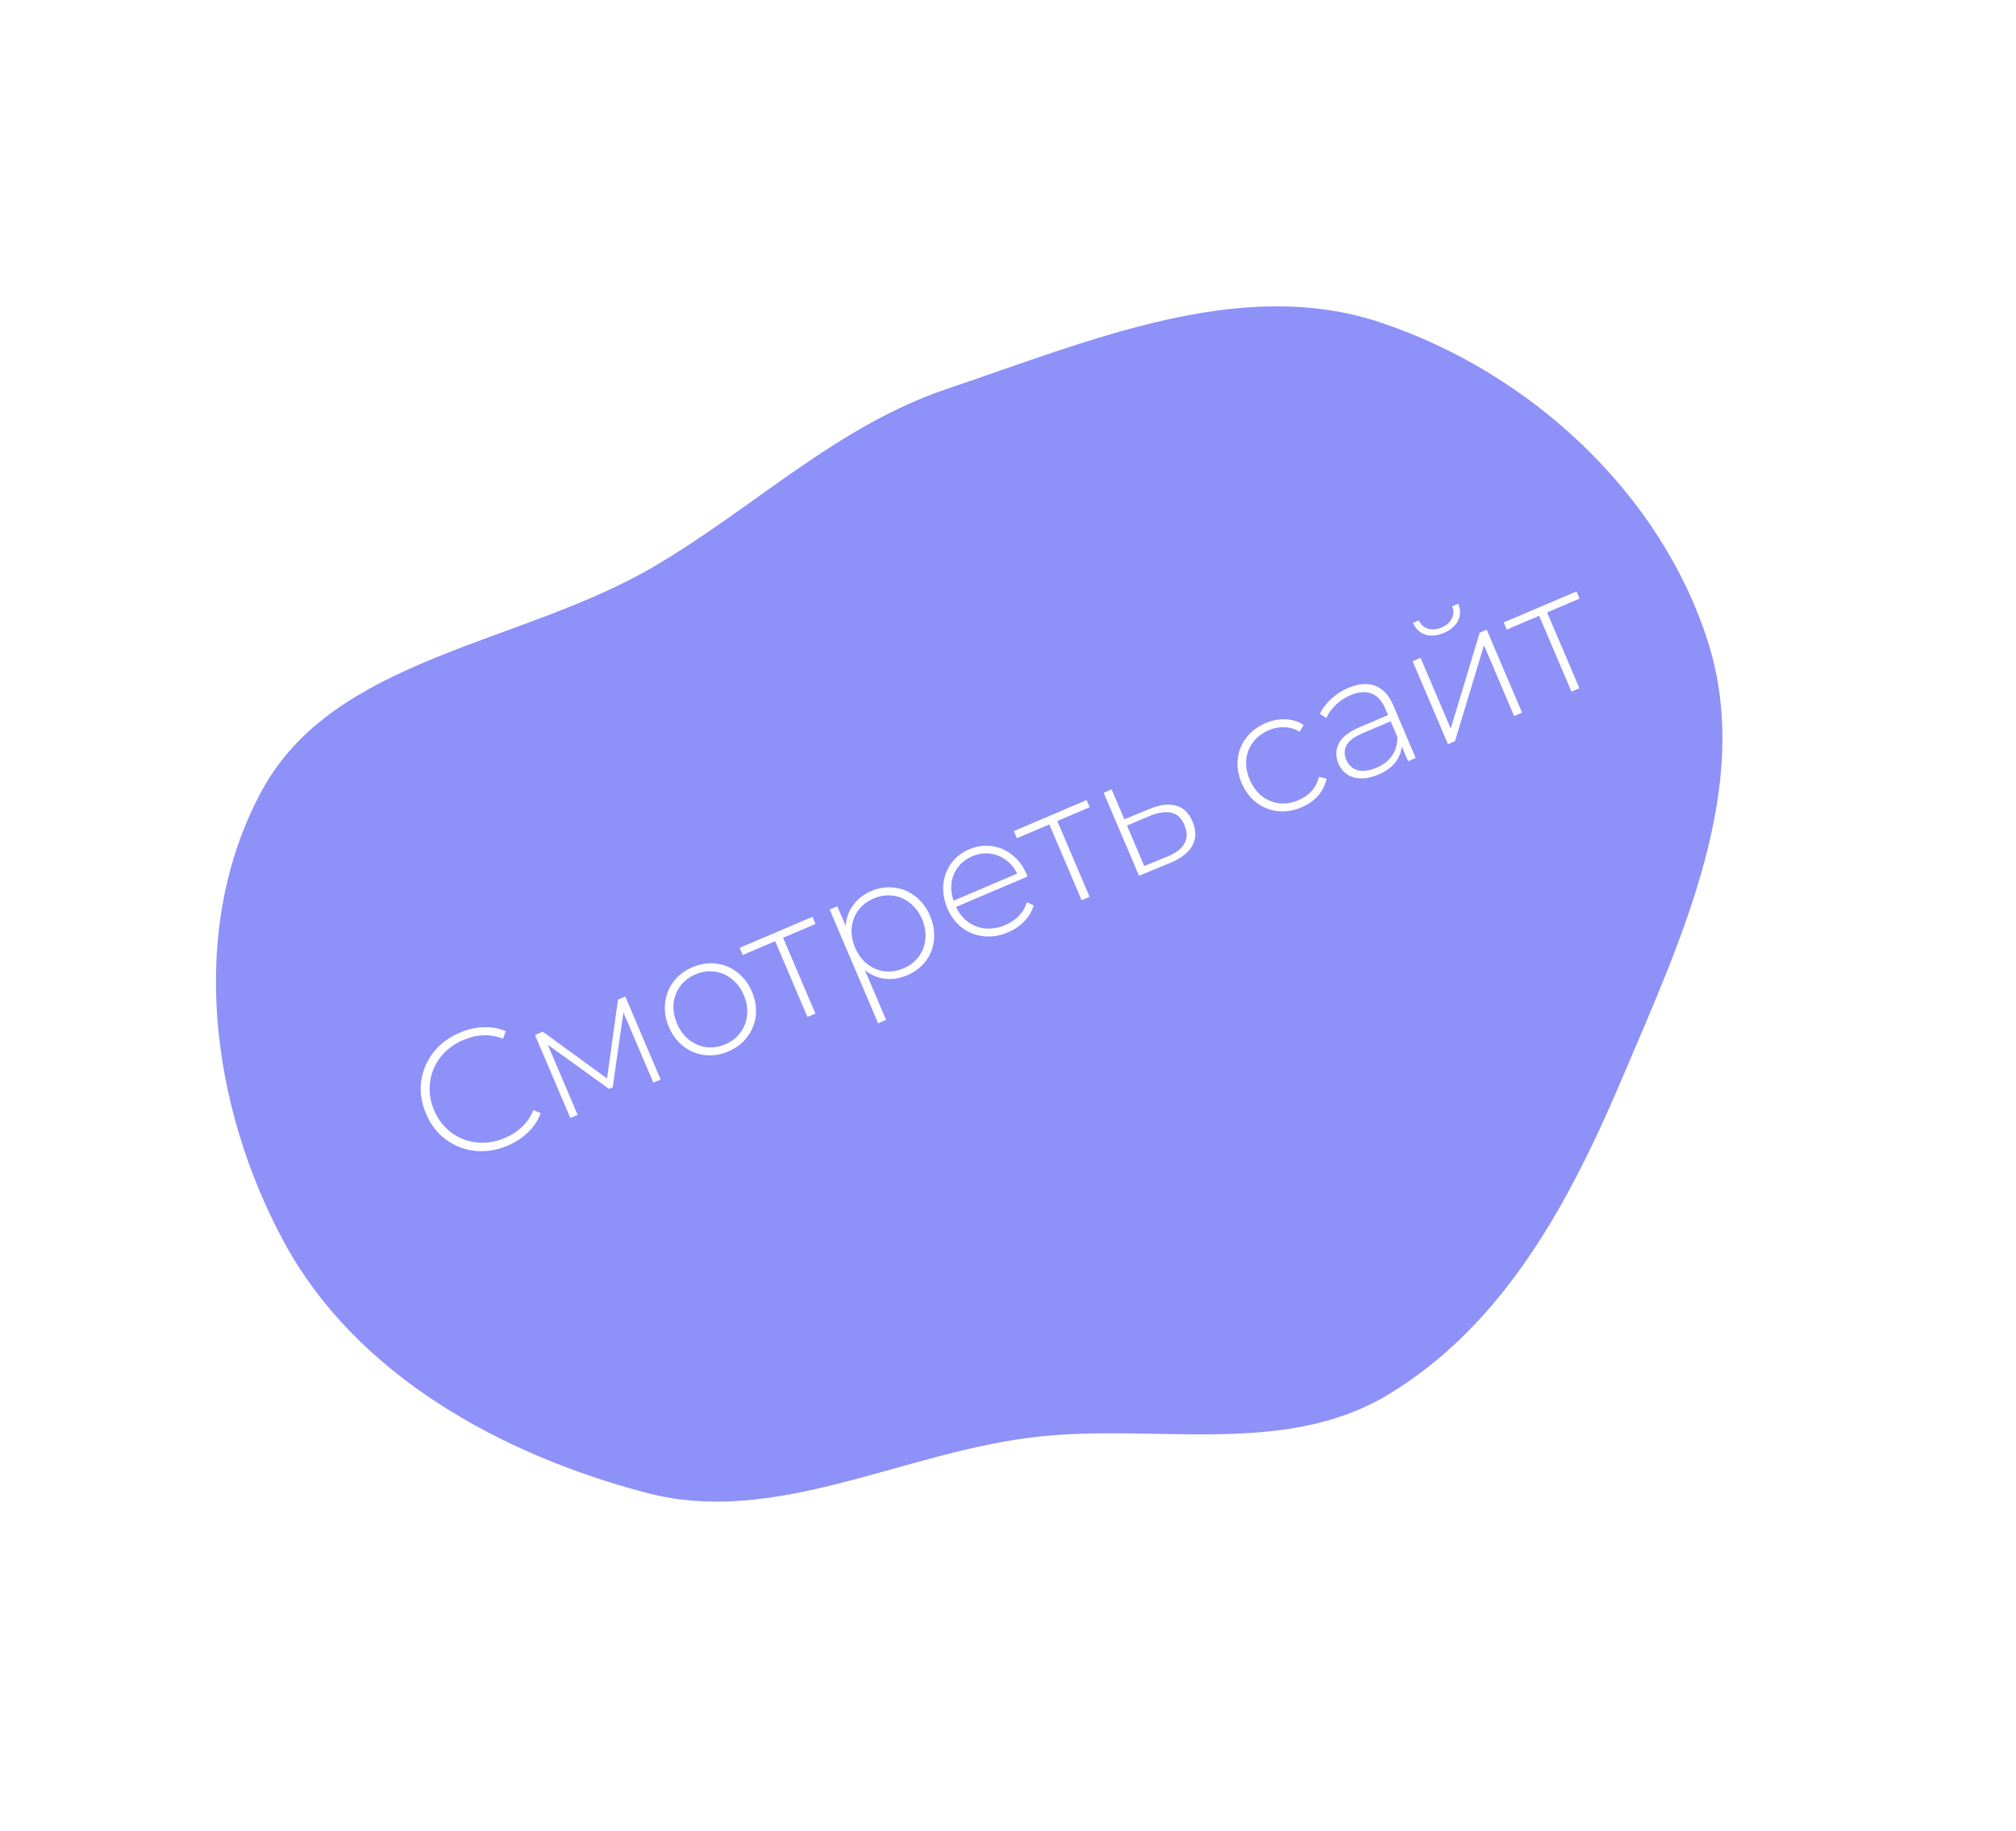 <?xml version="1.0" encoding="UTF-8"?> <svg xmlns="http://www.w3.org/2000/svg" width="175" height="159" viewBox="0 0 175 159" fill="none"> <g filter="url(#filter0_d)"> <path fill-rule="evenodd" clip-rule="evenodd" d="M24.768 104.041C30.977 115.351 43.441 122.3 56.207 125.632C67.091 128.473 77.885 122.348 89.161 120.85C99.851 119.429 111.231 122.659 120.489 117.089C130.516 111.056 136.219 100.418 140.717 89.833C145.946 77.528 152.236 64.242 148.262 51.73C144.172 38.852 132.882 28.345 119.805 23.988C107.663 19.944 94.587 25.596 82.26 29.744C72.583 33 65.522 40.055 56.717 45.216C45.179 51.98 29.025 53.05 22.729 64.642C16.179 76.702 18.306 92.268 24.768 104.041Z" fill="#8E91F8"></path> </g> <path d="M44.075 99.46C43.128 99.864 42.182 100.016 41.238 99.919C40.303 99.817 39.456 99.487 38.697 98.93C37.948 98.369 37.375 97.624 36.979 96.695C36.583 95.766 36.443 94.836 36.558 93.907C36.682 92.974 37.031 92.135 37.605 91.39C38.188 90.642 38.954 90.066 39.902 89.662C40.601 89.364 41.294 89.205 41.981 89.184C42.663 89.154 43.306 89.272 43.908 89.537L43.66 90.18C42.562 89.746 41.411 89.785 40.206 90.299C39.396 90.644 38.738 91.141 38.233 91.791C37.727 92.441 37.425 93.174 37.326 93.987C37.223 94.792 37.342 95.595 37.683 96.395C38.024 97.195 38.522 97.842 39.177 98.334C39.829 98.818 40.564 99.102 41.383 99.188C42.203 99.274 43.017 99.144 43.827 98.8C45.023 98.29 45.847 97.483 46.3 96.377L46.935 96.644C46.709 97.262 46.347 97.813 45.846 98.298C45.356 98.779 44.765 99.166 44.075 99.46ZM54.279 86.521L57.347 93.725L56.713 93.995L54.114 87.896L53.186 94.405L52.869 94.54L47.551 90.708L50.144 96.793L49.509 97.064L46.44 89.86L47.117 89.572L52.695 93.636L53.644 86.792L54.279 86.521ZM63.225 91.287C62.544 91.577 61.861 91.683 61.176 91.605C60.499 91.524 59.888 91.273 59.34 90.855C58.788 90.427 58.363 89.863 58.065 89.164C57.767 88.465 57.657 87.772 57.735 87.087C57.809 86.393 58.05 85.774 58.46 85.23C58.879 84.682 59.428 84.263 60.109 83.973C60.79 83.683 61.468 83.578 62.144 83.66C62.83 83.738 63.448 83.99 64 84.418C64.548 84.837 64.971 85.396 65.269 86.095C65.567 86.795 65.679 87.492 65.605 88.186C65.527 88.871 65.279 89.488 64.86 90.036C64.451 90.58 63.906 90.997 63.225 91.287ZM62.96 90.666C63.512 90.431 63.95 90.092 64.272 89.65C64.604 89.205 64.796 88.699 64.849 88.133C64.91 87.563 64.816 86.984 64.565 86.395C64.314 85.806 63.962 85.337 63.508 84.987C63.064 84.632 62.566 84.421 62.015 84.351C61.473 84.278 60.926 84.359 60.374 84.594C59.822 84.829 59.38 85.169 59.048 85.615C58.725 86.057 58.533 86.562 58.471 87.132C58.419 87.698 58.518 88.275 58.769 88.864C59.02 89.453 59.367 89.924 59.812 90.279C60.265 90.629 60.763 90.841 61.305 90.914C61.856 90.984 62.408 90.901 62.96 90.666ZM70.793 80.221L67.978 81.42L70.782 88.002L70.092 88.296L67.288 81.714L64.472 82.913L64.208 82.292L70.528 79.6L70.793 80.221ZM75.612 77.369C76.283 77.083 76.957 76.981 77.633 77.062C78.309 77.144 78.917 77.396 79.455 77.819C80.003 78.238 80.428 78.801 80.73 79.51C81.032 80.218 81.146 80.919 81.072 81.614C81.004 82.295 80.764 82.908 80.355 83.452C79.941 83.987 79.399 84.397 78.727 84.683C78.092 84.954 77.455 85.051 76.814 84.976C76.17 84.892 75.591 84.644 75.079 84.232L76.918 88.552L76.228 88.845L72.02 78.965L72.682 78.682L73.405 80.38C73.455 79.706 73.673 79.108 74.059 78.585C74.45 78.049 74.968 77.644 75.612 77.369ZM78.421 84.08C78.973 83.845 79.415 83.504 79.747 83.059C80.079 82.613 80.271 82.107 80.324 81.541C80.385 80.972 80.291 80.392 80.04 79.803C79.789 79.215 79.437 78.745 78.983 78.395C78.539 78.041 78.041 77.829 77.49 77.759C76.939 77.69 76.387 77.773 75.835 78.008C75.283 78.243 74.841 78.583 74.509 79.029C74.186 79.471 73.994 79.977 73.933 80.546C73.88 81.112 73.979 81.689 74.23 82.278C74.481 82.867 74.828 83.339 75.273 83.693C75.726 84.043 76.224 84.255 76.766 84.328C77.318 84.398 77.869 84.315 78.421 84.08ZM89.185 76.103L82.989 78.743C83.246 79.296 83.603 79.737 84.058 80.065C84.509 80.384 85.01 80.567 85.563 80.614C86.125 80.657 86.691 80.557 87.262 80.314C87.731 80.114 88.128 79.847 88.453 79.513C88.783 79.166 89.011 78.77 89.137 78.325L89.731 78.61C89.579 79.121 89.307 79.579 88.915 79.985C88.532 80.387 88.064 80.706 87.512 80.941C86.795 81.247 86.089 81.363 85.394 81.289C84.7 81.215 84.074 80.971 83.517 80.556C82.969 80.137 82.544 79.574 82.242 78.865C81.945 78.166 81.825 77.478 81.885 76.8C81.949 76.11 82.177 75.496 82.568 74.96C82.959 74.424 83.481 74.017 84.135 73.739C84.788 73.46 85.439 73.368 86.087 73.461C86.741 73.542 87.332 73.795 87.862 74.222C88.401 74.644 88.819 75.205 89.117 75.904L89.185 76.103ZM84.393 74.346C83.887 74.561 83.481 74.87 83.174 75.273C82.863 75.666 82.672 76.123 82.6 76.642C82.533 77.149 82.591 77.668 82.774 78.199L88.294 75.847C88.047 75.344 87.713 74.943 87.292 74.644C86.871 74.345 86.409 74.166 85.906 74.109C85.404 74.051 84.899 74.13 84.393 74.346ZM94.593 70.083L91.778 71.282L94.582 77.865L93.892 78.159L91.088 71.576L88.272 72.775L88.008 72.154L94.328 69.462L94.593 70.083ZM99.807 70.226C100.703 69.855 101.468 69.763 102.102 69.949C102.732 70.127 103.204 70.583 103.517 71.319C103.842 72.083 103.843 72.773 103.518 73.389C103.194 74.006 102.556 74.511 101.605 74.906L98.874 76.036L95.806 68.832L96.496 68.538L97.601 71.133L99.807 70.226ZM101.356 74.36C102.086 74.059 102.576 73.677 102.824 73.213C103.071 72.748 103.068 72.217 102.813 71.619C102.566 71.04 102.2 70.69 101.715 70.571C101.225 70.442 100.604 70.528 99.851 70.827L97.83 71.671L99.329 75.19L101.356 74.36ZM112.982 70.092C112.283 70.39 111.59 70.5 110.905 70.422C110.22 70.345 109.603 70.096 109.055 69.678C108.503 69.25 108.079 68.686 107.781 67.987C107.479 67.278 107.367 66.582 107.445 65.896C107.518 65.202 107.767 64.585 108.189 64.047C108.608 63.499 109.167 63.076 109.866 62.778C110.446 62.531 111.019 62.423 111.586 62.453C112.159 62.47 112.684 62.632 113.163 62.939L112.811 63.529C112.401 63.28 111.965 63.15 111.504 63.14C111.049 63.117 110.591 63.203 110.131 63.399C109.57 63.638 109.118 63.982 108.777 64.432C108.442 64.868 108.243 65.372 108.181 65.941C108.129 66.507 108.23 67.089 108.485 67.687C108.739 68.285 109.089 68.761 109.533 69.115C109.987 69.466 110.489 69.676 111.04 69.745C111.597 69.802 112.156 69.71 112.717 69.471C113.177 69.275 113.559 69.009 113.861 68.674C114.169 68.325 114.376 67.917 114.481 67.448L115.15 67.603C115.04 68.161 114.794 68.657 114.414 69.091C114.039 69.511 113.561 69.845 112.982 70.092ZM117.024 59.729C117.916 59.349 118.699 59.287 119.374 59.543C120.044 59.79 120.567 60.355 120.944 61.239L122.889 65.807L122.227 66.089L121.68 64.805C121.631 65.326 121.436 65.801 121.096 66.228C120.753 66.646 120.272 66.987 119.656 67.249C118.856 67.59 118.141 67.672 117.511 67.495C116.89 67.313 116.448 66.914 116.186 66.298C115.931 65.7 115.937 65.127 116.203 64.579C116.475 64.017 117.08 63.537 118.019 63.137L120.489 62.085L120.242 61.505C119.956 60.833 119.554 60.401 119.037 60.208C118.53 60.012 117.926 60.062 117.227 60.36C116.749 60.564 116.324 60.843 115.953 61.196C115.591 61.546 115.317 61.923 115.131 62.329L114.574 61.979C114.796 61.504 115.123 61.072 115.554 60.681C115.982 60.282 116.472 59.964 117.024 59.729ZM119.512 66.642C120.11 66.387 120.557 66.034 120.853 65.582C121.159 65.125 121.306 64.59 121.294 63.975L120.718 62.623L118.262 63.669C117.553 63.971 117.093 64.319 116.881 64.714C116.678 65.105 116.672 65.526 116.864 65.976C117.064 66.446 117.397 66.744 117.865 66.871C118.328 66.989 118.877 66.912 119.512 66.642ZM122.624 57.409L123.314 57.115L125.93 63.256L128.448 54.928L129.055 54.669L132.124 61.873L131.434 62.167L128.818 56.026L126.3 64.354L125.693 64.612L122.624 57.409ZM125.342 54.947C124.762 55.194 124.23 55.246 123.746 55.105C123.258 54.954 122.896 54.614 122.659 54.084L123.17 53.867C123.34 54.24 123.605 54.48 123.966 54.587C124.336 54.691 124.728 54.654 125.142 54.478C125.556 54.301 125.849 54.046 126.022 53.711C126.195 53.377 126.206 53.019 126.054 52.638L126.579 52.415C126.797 52.952 126.791 53.449 126.561 53.906C126.328 54.353 125.922 54.7 125.342 54.947ZM137.112 51.971L134.297 53.17L137.101 59.753L136.411 60.047L133.607 53.464L130.791 54.663L130.527 54.042L136.847 51.35L137.112 51.971Z" fill="white"></path> <defs> <filter id="filter0_d" x="2.559" y="9.226" width="169.177" height="148.541" filterUnits="userSpaceOnUse" color-interpolation-filters="sRGB"> <feFlood flood-opacity="0" result="BackgroundImageFix"></feFlood> <feColorMatrix in="SourceAlpha" type="matrix" values="0 0 0 0 0 0 0 0 0 0 0 0 0 0 0 0 0 0 127 0"></feColorMatrix> <feOffset dy="4"></feOffset> <feGaussianBlur stdDeviation="2"></feGaussianBlur> <feColorMatrix type="matrix" values="0 0 0 0 0 0 0 0 0 0 0 0 0 0 0 0 0 0 0.25 0"></feColorMatrix> <feBlend mode="normal" in2="BackgroundImageFix" result="effect1_dropShadow"></feBlend> <feBlend mode="normal" in="SourceGraphic" in2="effect1_dropShadow" result="shape"></feBlend> </filter> </defs> </svg> 